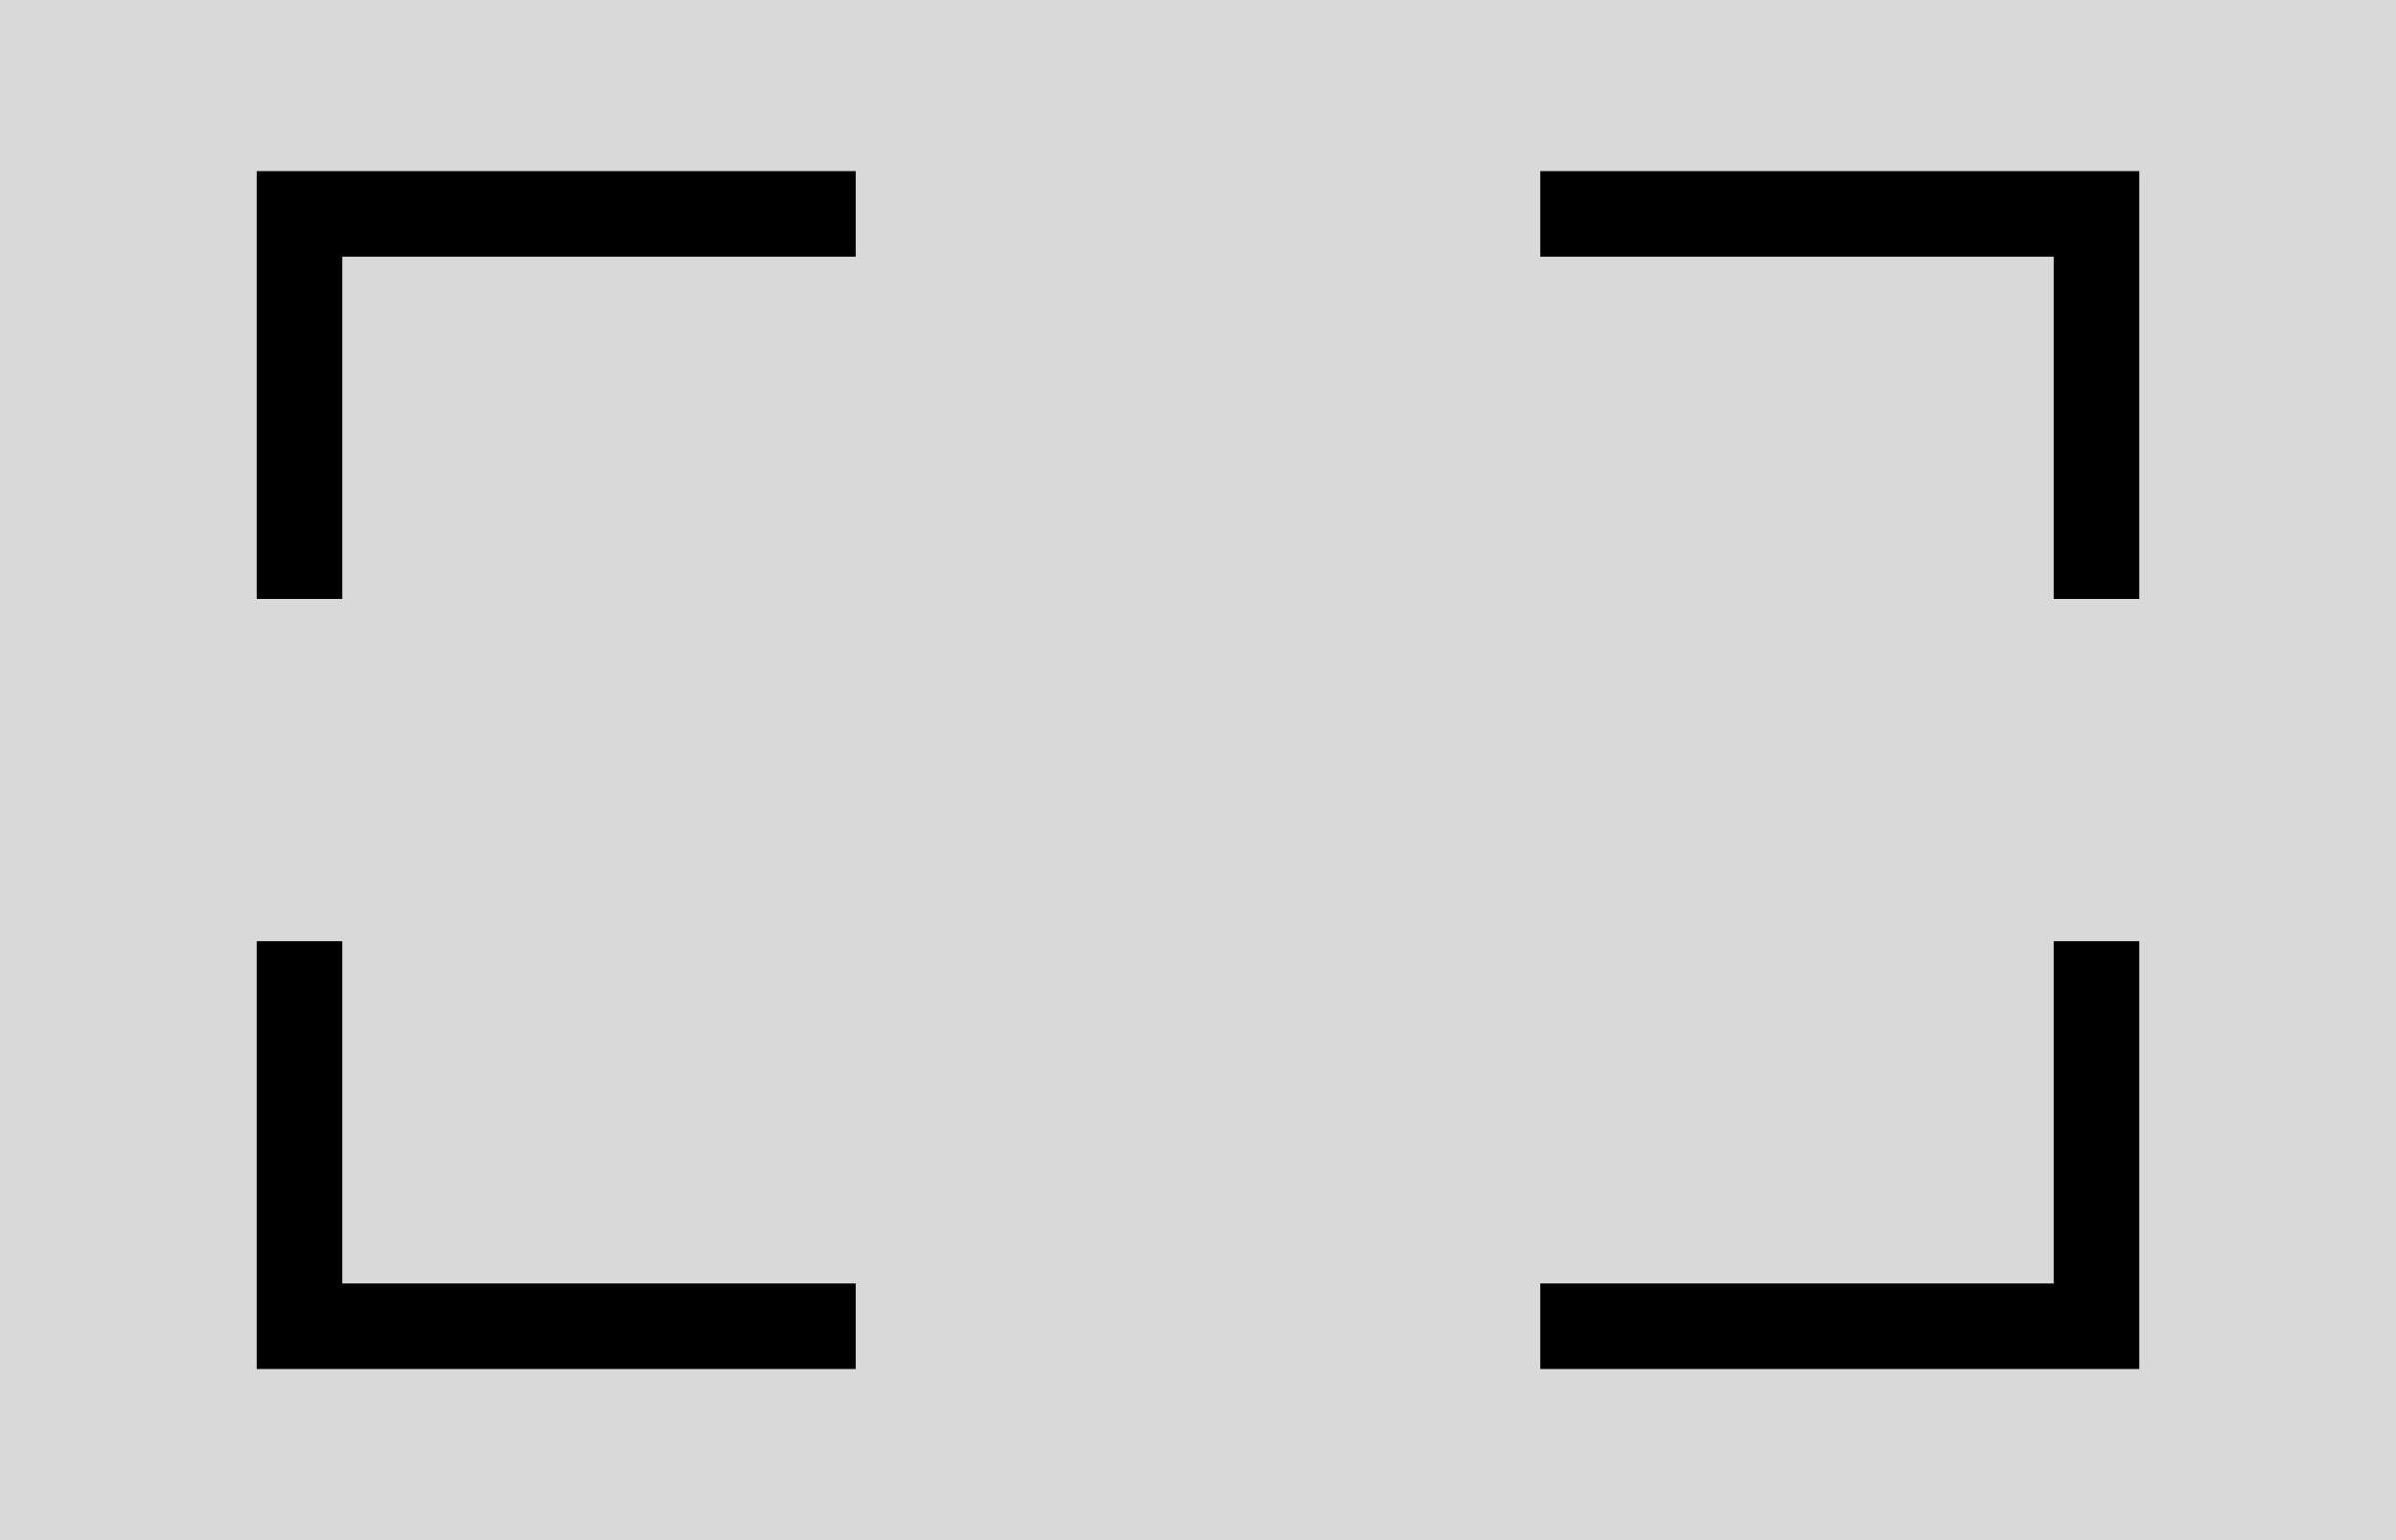 <?xml version="1.0" encoding="UTF-8"?>
<svg width="28px" height="18px" viewBox="0 0 28 18" version="1.1" xmlns="http://www.w3.org/2000/svg" xmlns:xlink="http://www.w3.org/1999/xlink">
    <rect x="0" y="0" width="28" height="18" fill="#808080" stroke="none"/>
    <!-- Generator: Sketch 50.2 (55047) - http://www.bohemiancoding.com/sketch -->
    <title>Vid Player Minimize</title>
    <desc>Created with Sketch.</desc>
    <defs></defs>
    <g id="Production-Detail" stroke="none" stroke-width="1" fill="none" fill-rule="evenodd">
        <g id="D_VideoPlayerControls-Minimize" transform="translate(-1226, -812)">
            <g id="Vid-Player-Minimize" transform="translate(1226, 812)">
                <rect id="Rectangle-3" fill-opacity="0.7" fill="#FFFFFF" x="0" y="0" width="28" height="18"></rect>
                <path d="M4,15 L10,15 L10,16 L4,16 L3,16 L3,11 L4,11 L4,15 Z" id="Combined-Shape" fill="#000000"></path>
                <path d="M19,15 L25,15 L25,16 L19,16 L18,16 L18,11 L19,11 L19,15 Z" id="Combined-Shape-Copy-3" fill="#000000" transform="translate(21.5, 13.5) scale(-1, 1) translate(-21.5, -13.5) "></path>
                <path d="M4,6 L10,6 L10,7 L4,7 L3,7 L3,2 L4,2 L4,6 Z" id="Combined-Shape-Copy-2" fill="#000000" transform="translate(6.5, 4.5) scale(1, -1) translate(-6.5, -4.5) "></path>
                <path d="M19,6 L25,6 L25,7 L19,7 L18,7 L18,2 L19,2 L19,6 Z" id="Combined-Shape-Copy-4" fill="#000000" transform="translate(21.5, 4.5) scale(-1, -1) translate(-21.5, -4.5) "></path>
            </g>
        </g>
    </g>
</svg>